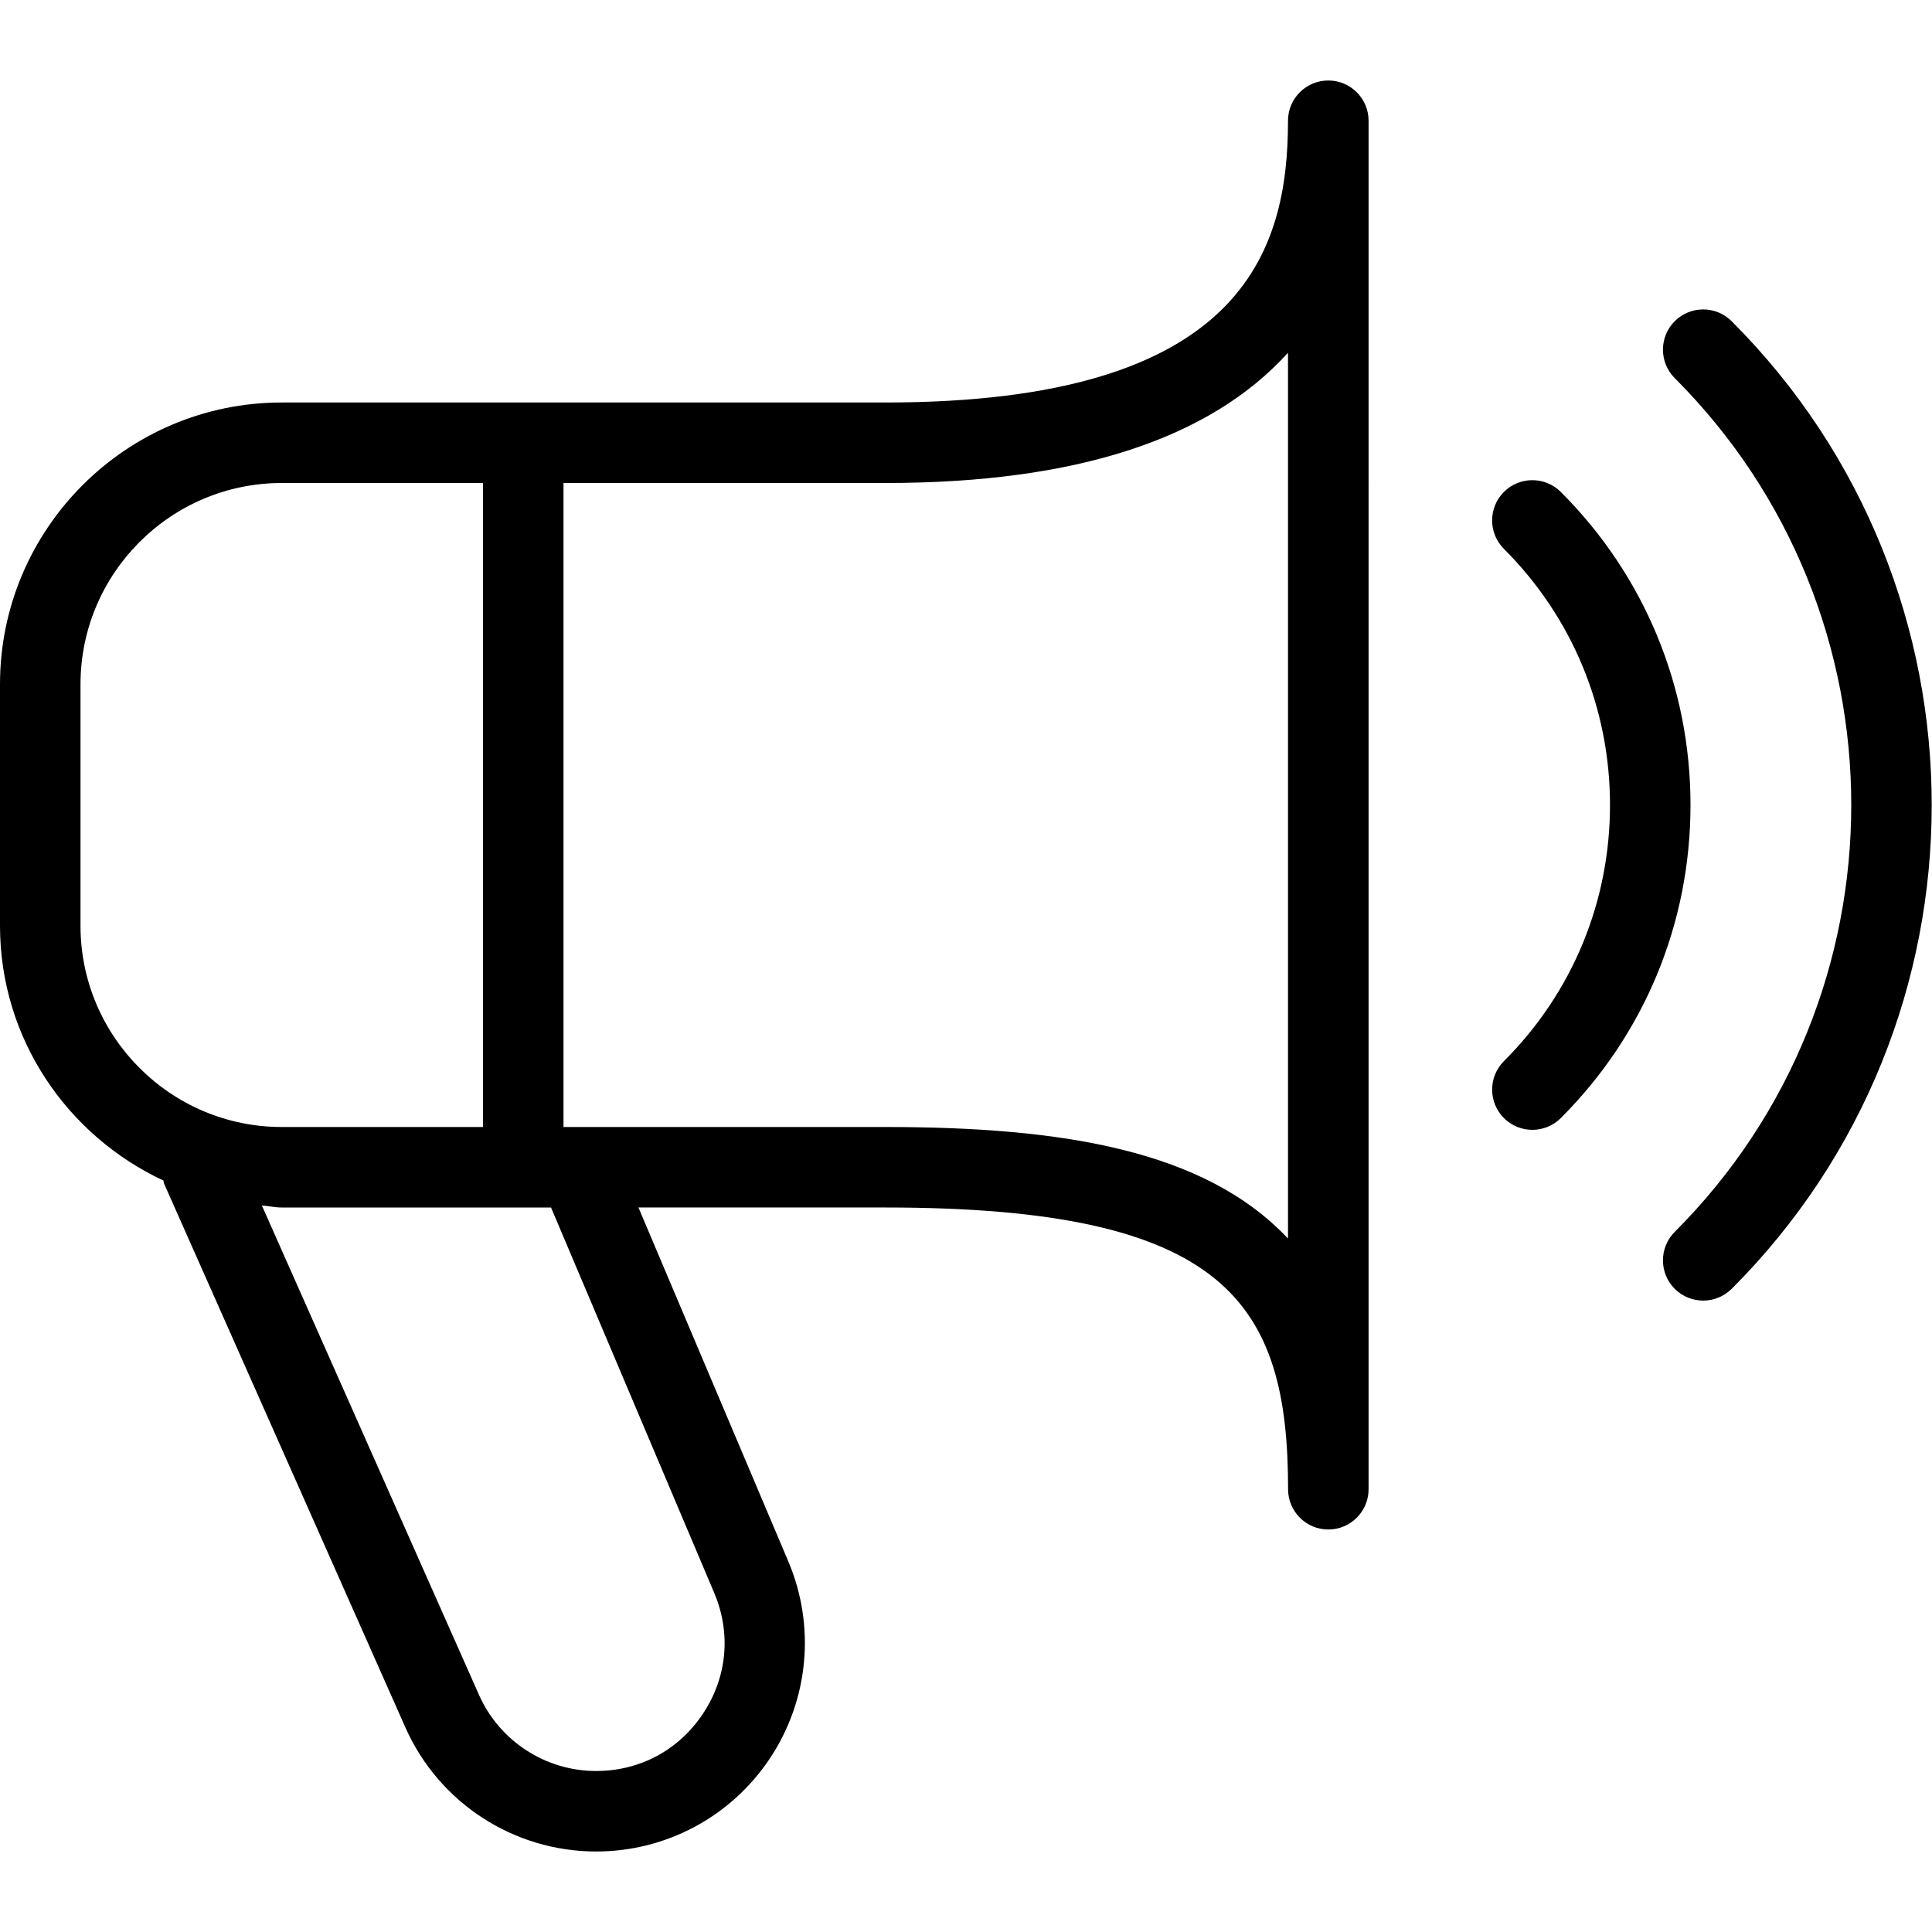 <svg xmlns="http://www.w3.org/2000/svg" id="Layer_1" data-name="Layer 1" viewBox="0 0 24 24"><path d="M16.5,1c-.276,0-.5,.224-.5,.5,0,1.629-.568,3.5-5,3.5H3.5c-1.93,0-3.5,1.57-3.5,3.5v3c0,1.403,.835,2.607,2.03,3.165,.004,.012,.003,.025,.008,.038l2.998,6.756c.415,.936,1.345,1.541,2.369,1.541,.872,0,1.68-.434,2.162-1.161,.481-.727,.565-1.64,.226-2.442l-1.862-4.397h3.07c4.227,0,5,1.179,5,3.5,0,.276,.224,.5,.5,.5s.5-.224,.5-.5V1.5c0-.276-.224-.5-.5-.5ZM1,11.5v-3c0-1.378,1.122-2.5,2.5-2.5h2.5V14H3.5c-1.378,0-2.5-1.122-2.5-2.5Zm7.872,8.287c.212,.5,.162,1.047-.139,1.5-.3,.453-.784,.713-1.328,.713-.629,0-1.2-.372-1.455-.946l-2.697-6.079c.083,.006,.162,.025,.247,.025h3.345l2.027,4.787Zm2.128-5.787H7V6h4c2.374,0,4.034-.551,5-1.618V15.386c-1.027-1.093-2.784-1.386-5-1.386Zm10.511,2.01c-.195,.195-.512,.195-.707,0s-.195-.512,0-.707c2.924-2.924,2.924-7.682,0-10.606-.195-.195-.195-.512,0-.707s.512-.195,.707,0c3.314,3.314,3.314,8.707,0,12.021Zm-.511-6.01c0,1.469-.572,2.851-1.611,3.889-.195,.195-.512,.195-.707,0s-.195-.512,0-.707c.851-.85,1.318-1.98,1.318-3.182s-.468-2.332-1.318-3.182c-.195-.195-.195-.512,0-.707s.512-.195,.707,0c1.039,1.039,1.611,2.42,1.611,3.889Z"></path></svg>